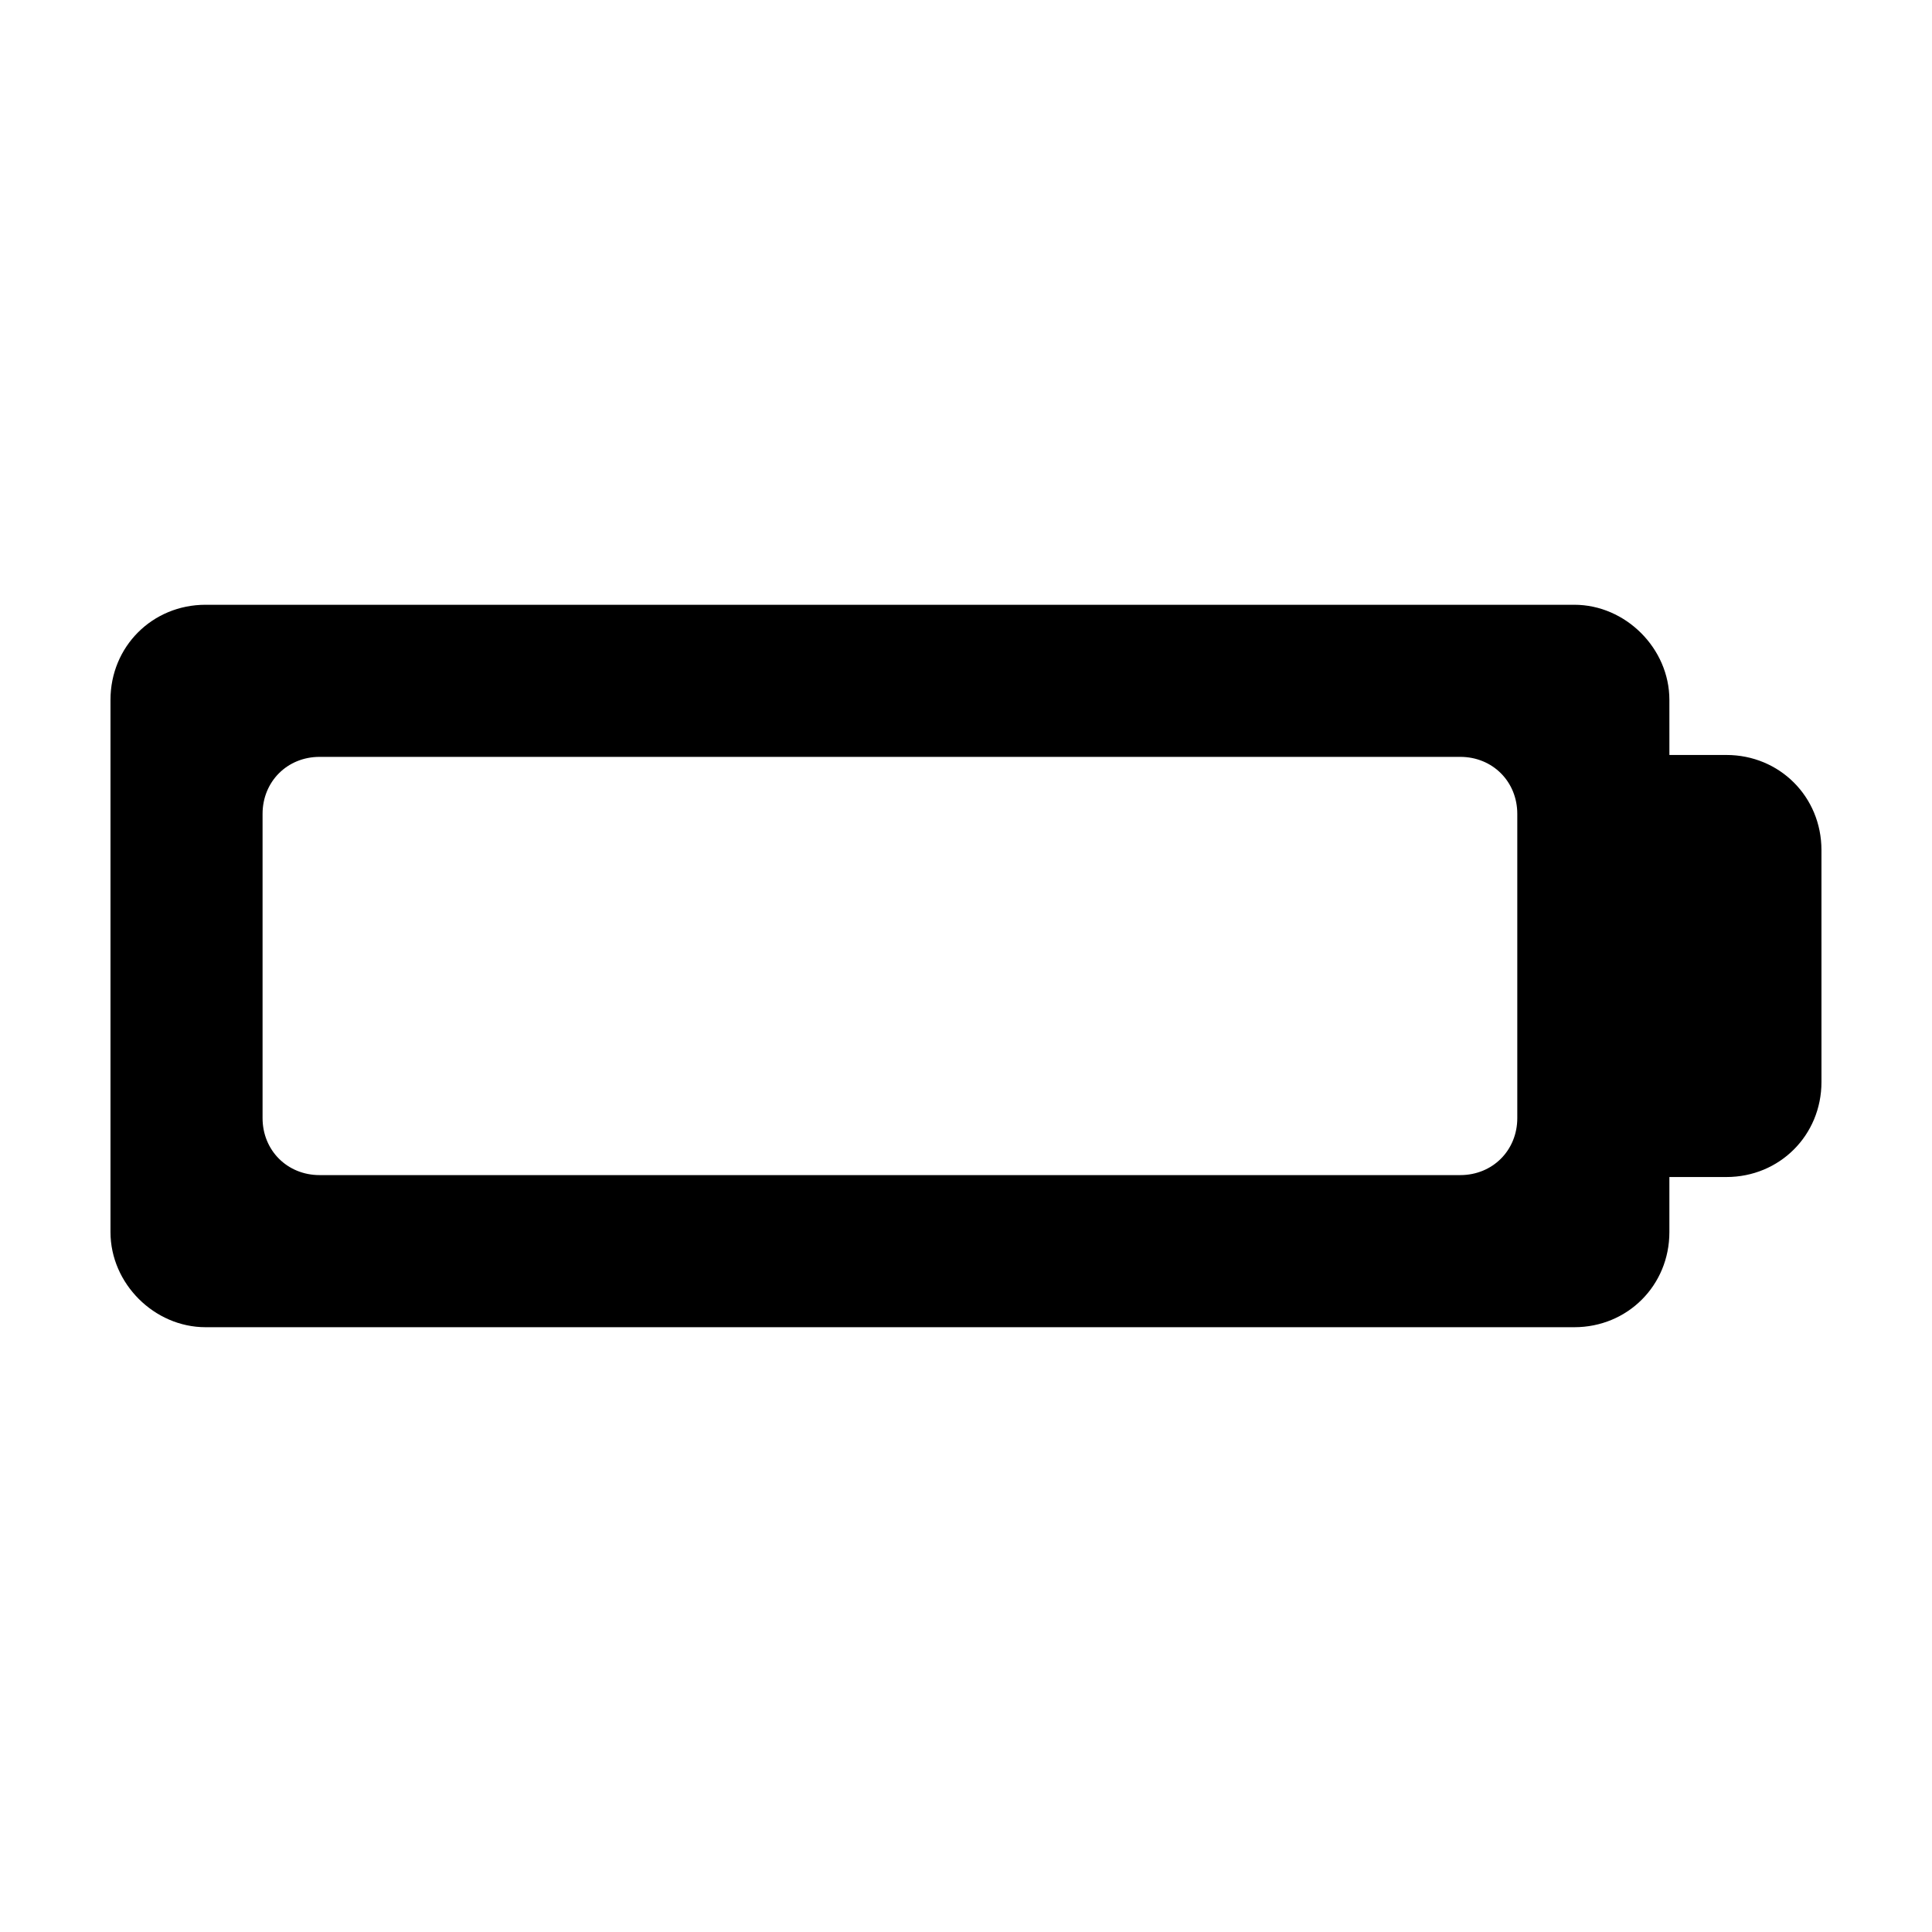 <?xml version="1.0" encoding="UTF-8"?>
<!-- Uploaded to: SVG Repo, www.svgrepo.com, Generator: SVG Repo Mixer Tools -->
<svg fill="#000000" width="800px" height="800px" version="1.1" viewBox="144 144 512 512" xmlns="http://www.w3.org/2000/svg">
 <path d="m601.52 344.07h-15.113l-0.004-14.609c0-13.602-11.586-25.191-25.191-25.191h-362.74c-14.105 0-25.191 11.082-25.191 25.191v141.07c0 13.602 11.586 25.191 25.191 25.191h362.74c14.105 0 25.191-11.082 25.191-25.191v-14.609h15.113c14.105 0 25.191-11.082 25.191-25.191l-0.004-61.465c0-14.105-11.082-25.191-25.188-25.191zm-55.422 96.23c0 8.566-6.551 15.113-15.113 15.113h-302.29c-8.566 0-15.113-6.551-15.113-15.113v-80.609c0-8.566 6.551-15.113 15.113-15.113h302.29c8.566 0 15.113 6.551 15.113 15.113z"/>
</svg>